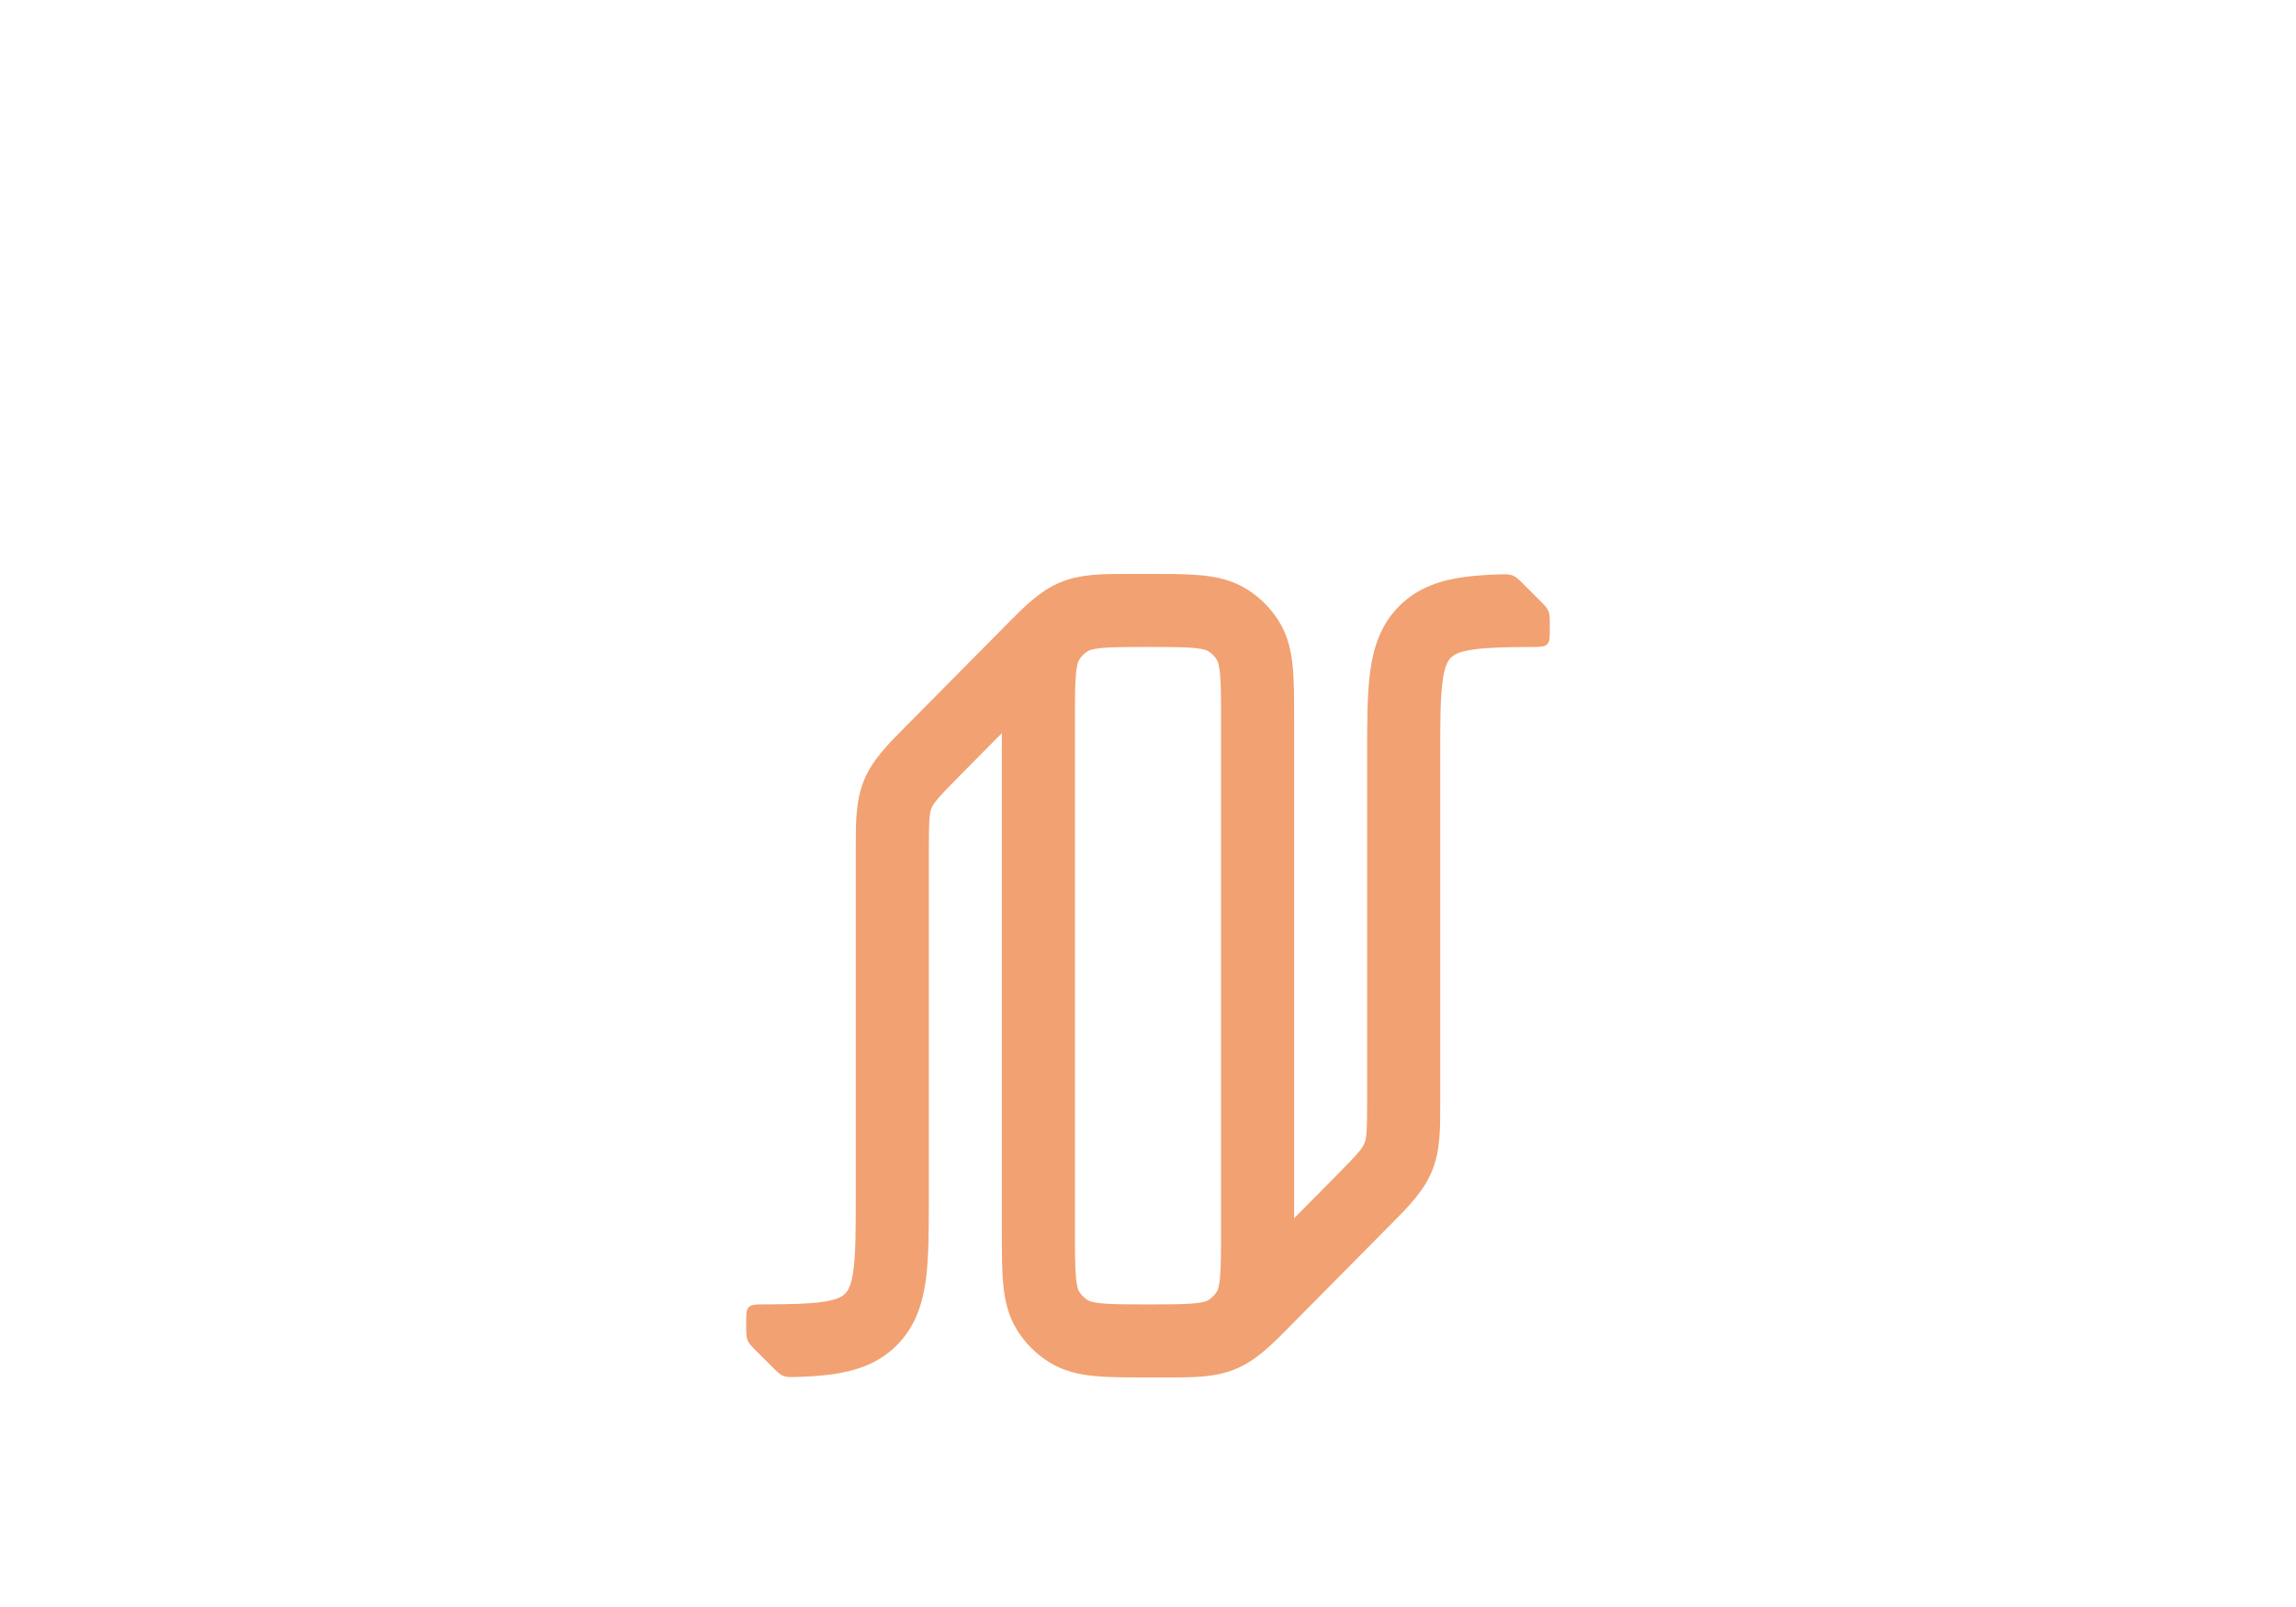 <?xml version="1.0" encoding="utf-8"?>
<svg xmlns="http://www.w3.org/2000/svg" fill="none" height="100%" overflow="visible" preserveAspectRatio="none" style="display: block;" viewBox="0 0 80 56" width="100%">
<g id="logo">
<path clip-rule="evenodd" d="M39.474 20L39.296 20C38.426 19.999 37.654 19.998 36.942 20.295C36.23 20.592 35.687 21.141 35.076 21.76L34.951 21.887L31.66 25.212L31.536 25.336C30.931 25.945 30.395 26.485 30.105 27.19C29.816 27.894 29.817 28.655 29.818 29.513L29.818 29.689V41.636C29.818 42.872 29.816 43.671 29.736 44.26C29.662 44.812 29.542 44.985 29.445 45.082C29.349 45.178 29.175 45.298 28.623 45.373C28.143 45.437 27.521 45.451 26.637 45.454C26.336 45.455 26.186 45.455 26.093 45.548C26 45.641 26 45.791 26 46.091V46.2C26 46.46 26 46.59 26.048 46.707C26.097 46.824 26.189 46.916 26.373 47.1L26.887 47.614C27.077 47.804 27.171 47.898 27.294 47.947C27.417 47.995 27.547 47.991 27.805 47.982C28.227 47.968 28.614 47.942 28.963 47.895C29.797 47.783 30.597 47.53 31.245 46.881C31.894 46.233 32.147 45.433 32.259 44.599C32.364 43.82 32.364 42.848 32.364 41.72L32.364 29.689C32.364 28.552 32.386 28.336 32.459 28.158C32.533 27.979 32.669 27.81 33.468 27.003L34.909 25.547L34.909 42.966C34.909 43.661 34.909 44.272 34.958 44.774C35.01 45.309 35.126 45.853 35.446 46.362C35.725 46.807 36.102 47.184 36.547 47.463C37.055 47.783 37.599 47.899 38.135 47.951C38.532 47.99 38.998 47.998 39.521 47.999L39.713 48H40.526L40.704 48C41.574 48.001 42.346 48.002 43.058 47.705C43.77 47.408 44.313 46.859 44.924 46.24L45.049 46.113L48.34 42.788L48.464 42.664C49.069 42.055 49.605 41.514 49.895 40.81C50.184 40.106 50.183 39.345 50.182 38.487L50.182 38.311V26.364C50.182 25.128 50.184 24.329 50.264 23.74C50.338 23.188 50.458 23.015 50.555 22.918C50.651 22.822 50.825 22.702 51.377 22.628C51.857 22.563 52.478 22.549 53.364 22.546C53.664 22.545 53.814 22.545 53.907 22.452C54 22.359 54 22.209 54 21.909V21.8C54 21.54 54 21.41 53.952 21.293C53.903 21.176 53.811 21.084 53.627 20.9L53.113 20.386C52.923 20.196 52.829 20.102 52.706 20.053C52.583 20.005 52.453 20.009 52.195 20.018C51.773 20.032 51.386 20.058 51.037 20.105C50.203 20.217 49.403 20.47 48.755 21.119C48.106 21.767 47.853 22.567 47.741 23.401C47.636 24.18 47.636 25.152 47.636 26.28L47.636 38.311C47.636 39.447 47.614 39.664 47.541 39.842C47.467 40.021 47.331 40.19 46.532 40.997L45.091 42.453V25.034C45.091 24.339 45.091 23.728 45.042 23.226C44.99 22.691 44.874 22.146 44.554 21.638C44.275 21.193 43.898 20.817 43.453 20.537C42.945 20.217 42.401 20.101 41.865 20.049C41.468 20.01 41.002 20.002 40.479 20.001L40.278 20C40.205 20 40.132 20 40.057 20H39.943C39.868 20 39.795 20 39.722 20H39.474ZM39.816 22.546H40.184C40.848 22.546 41.285 22.55 41.62 22.582C41.964 22.616 42.064 22.67 42.099 22.692C42.22 22.768 42.323 22.871 42.399 22.992C42.421 23.027 42.475 23.127 42.509 23.472C42.544 23.836 42.545 24.322 42.545 25.091V42.909C42.545 43.678 42.544 44.164 42.509 44.528C42.475 44.873 42.421 44.973 42.399 45.008C42.323 45.129 42.22 45.232 42.099 45.308C42.064 45.33 41.964 45.384 41.62 45.418C41.288 45.45 40.855 45.454 40.198 45.454H39.802C39.145 45.454 38.712 45.45 38.38 45.418C38.036 45.384 37.936 45.33 37.901 45.308C37.78 45.232 37.677 45.129 37.601 45.008C37.579 44.973 37.525 44.873 37.491 44.528C37.456 44.164 37.455 43.678 37.455 42.909V25.091C37.455 24.322 37.456 23.836 37.491 23.472C37.525 23.127 37.579 23.027 37.601 22.992C37.677 22.871 37.78 22.768 37.901 22.692C37.936 22.67 38.036 22.616 38.38 22.582C38.715 22.55 39.152 22.546 39.816 22.546Z" fill="#F2A172" fill-rule="evenodd" id="Logo"/>
</g>
</svg>